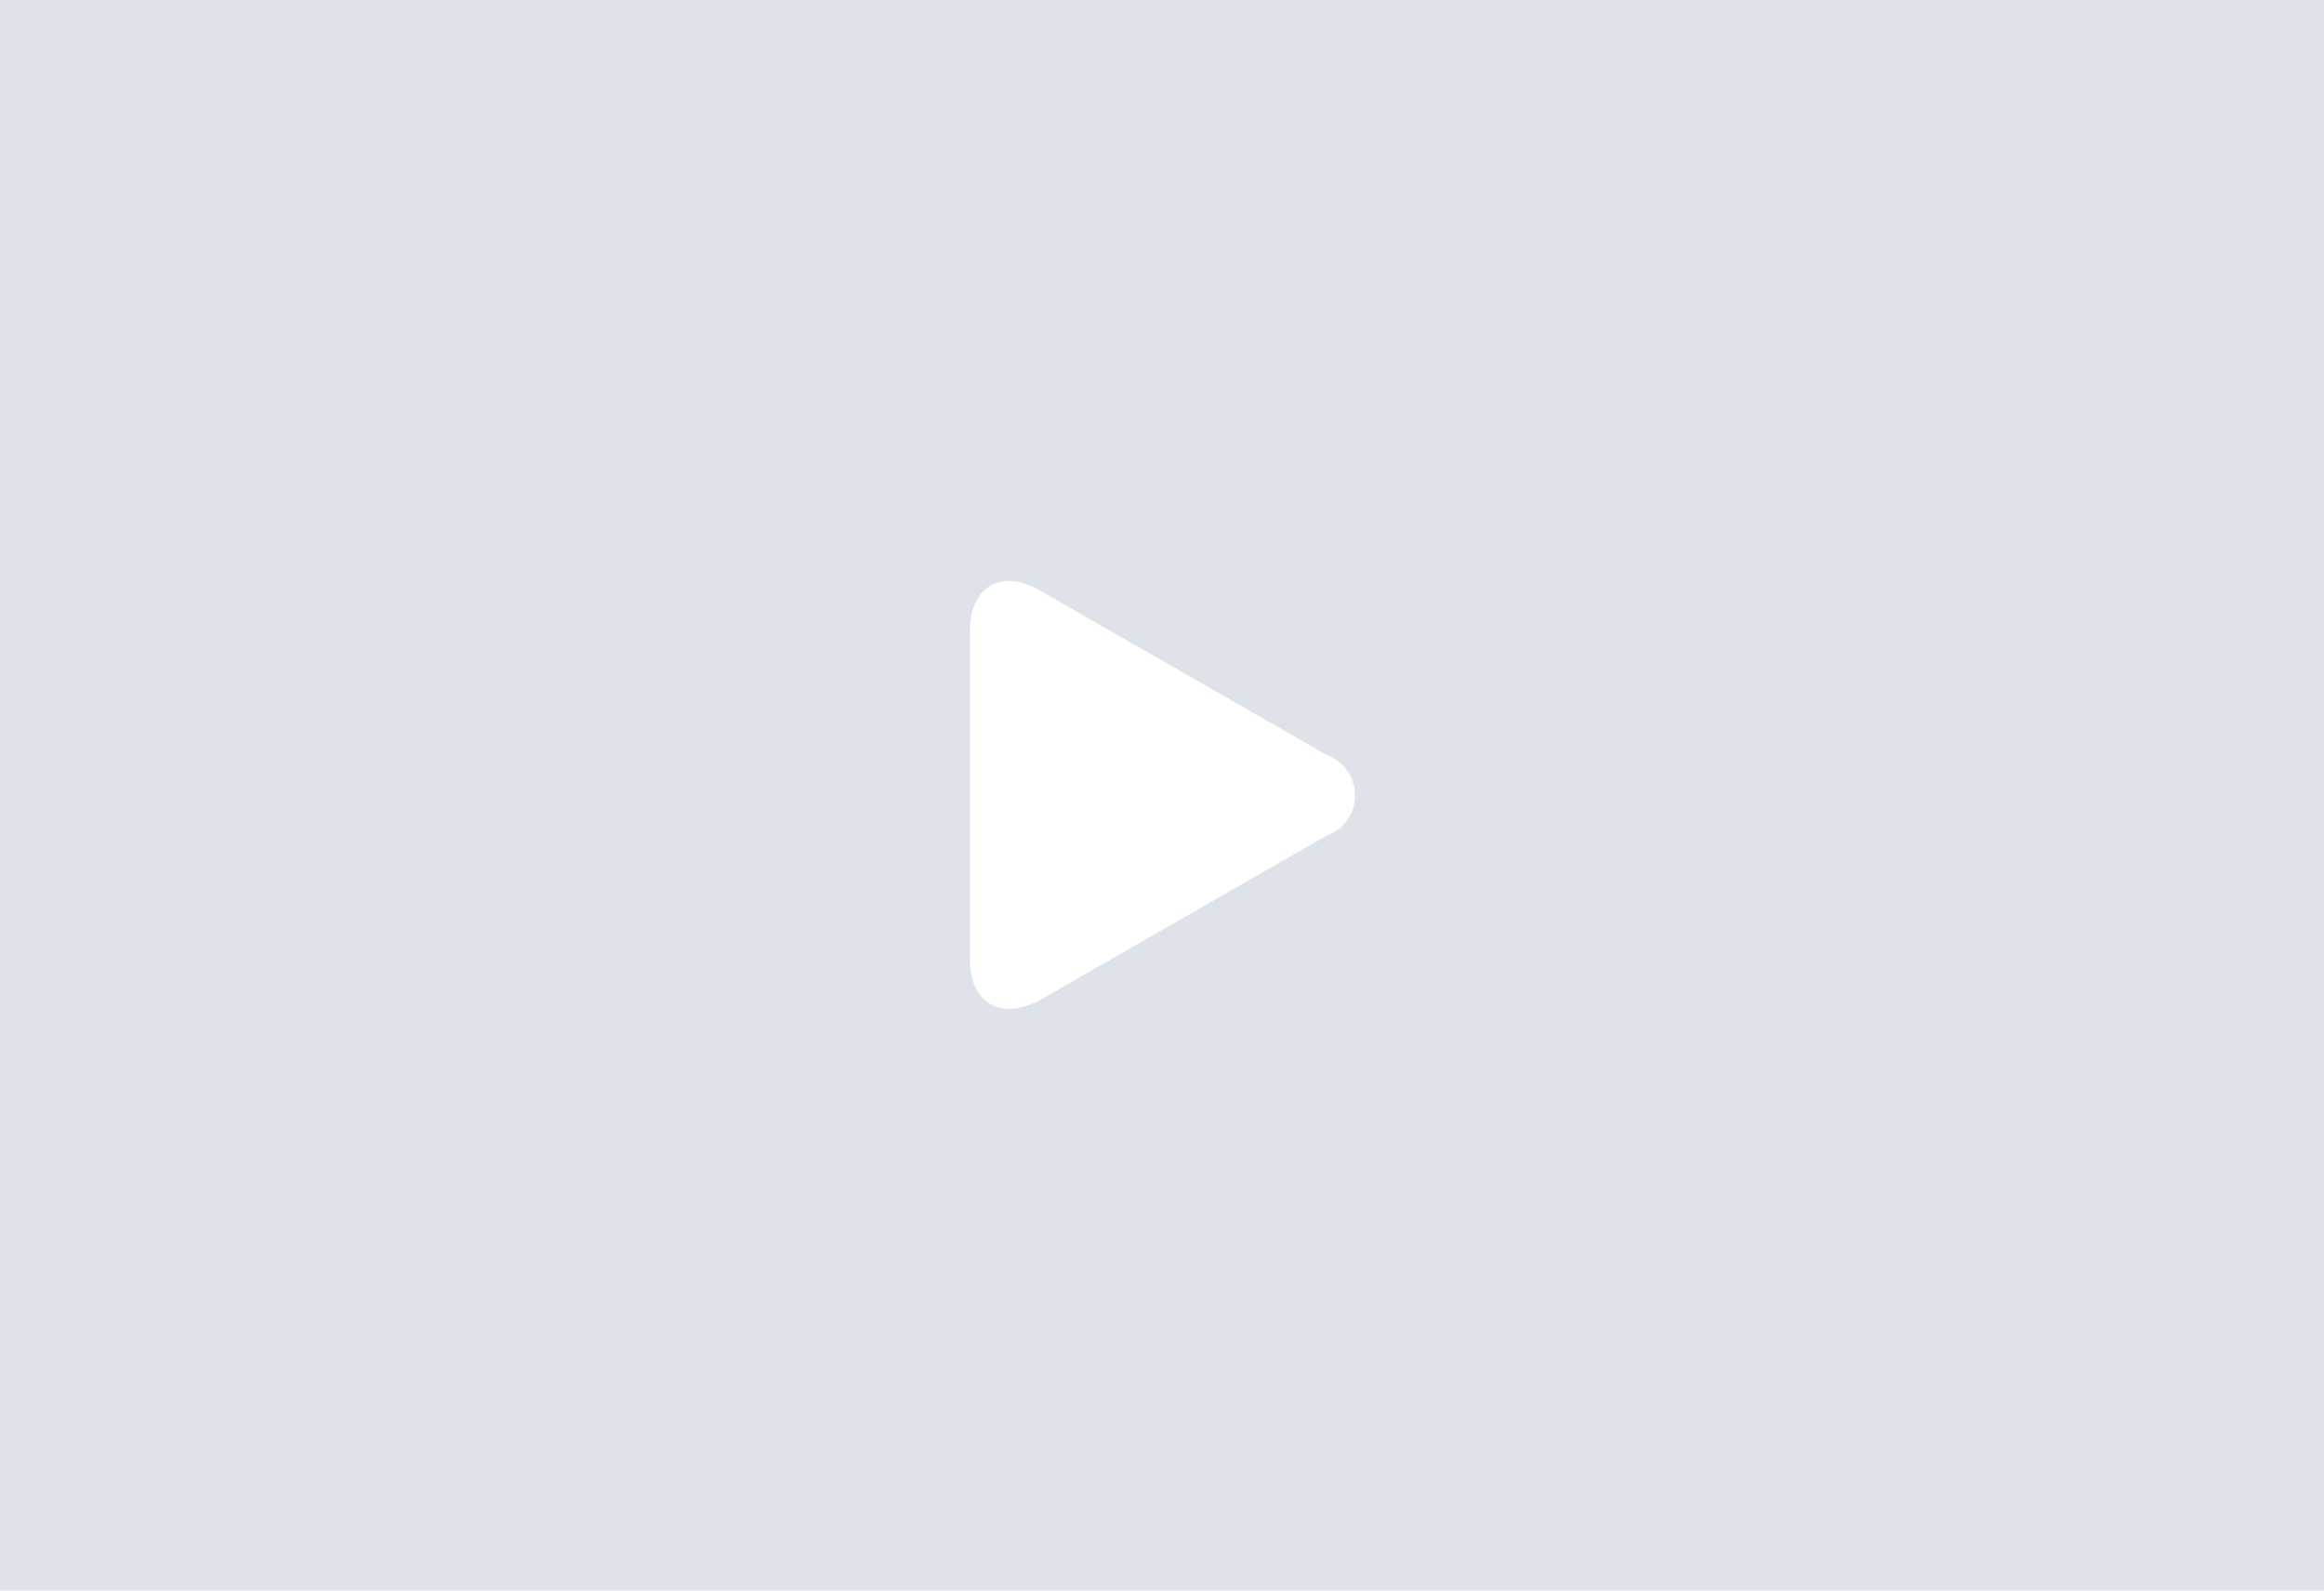 <svg id="Layer_1" data-name="Layer 1" xmlns="http://www.w3.org/2000/svg" viewBox="0 0 38 26"><defs><style>.cls-1{fill:#dde3e9;}.cls-2{fill:#fff;}</style></defs><g id="Layer_4" data-name="Layer 4"><rect class="cls-1" width="38" height="26"/></g><path class="cls-2" d="M17,9.65c-.63-.36-1.14-.06-1.14.67v5.36c0,.73.51,1,1.14.67l4.69-2.69a.7.7,0,0,0,0-1.32Z"/></svg>